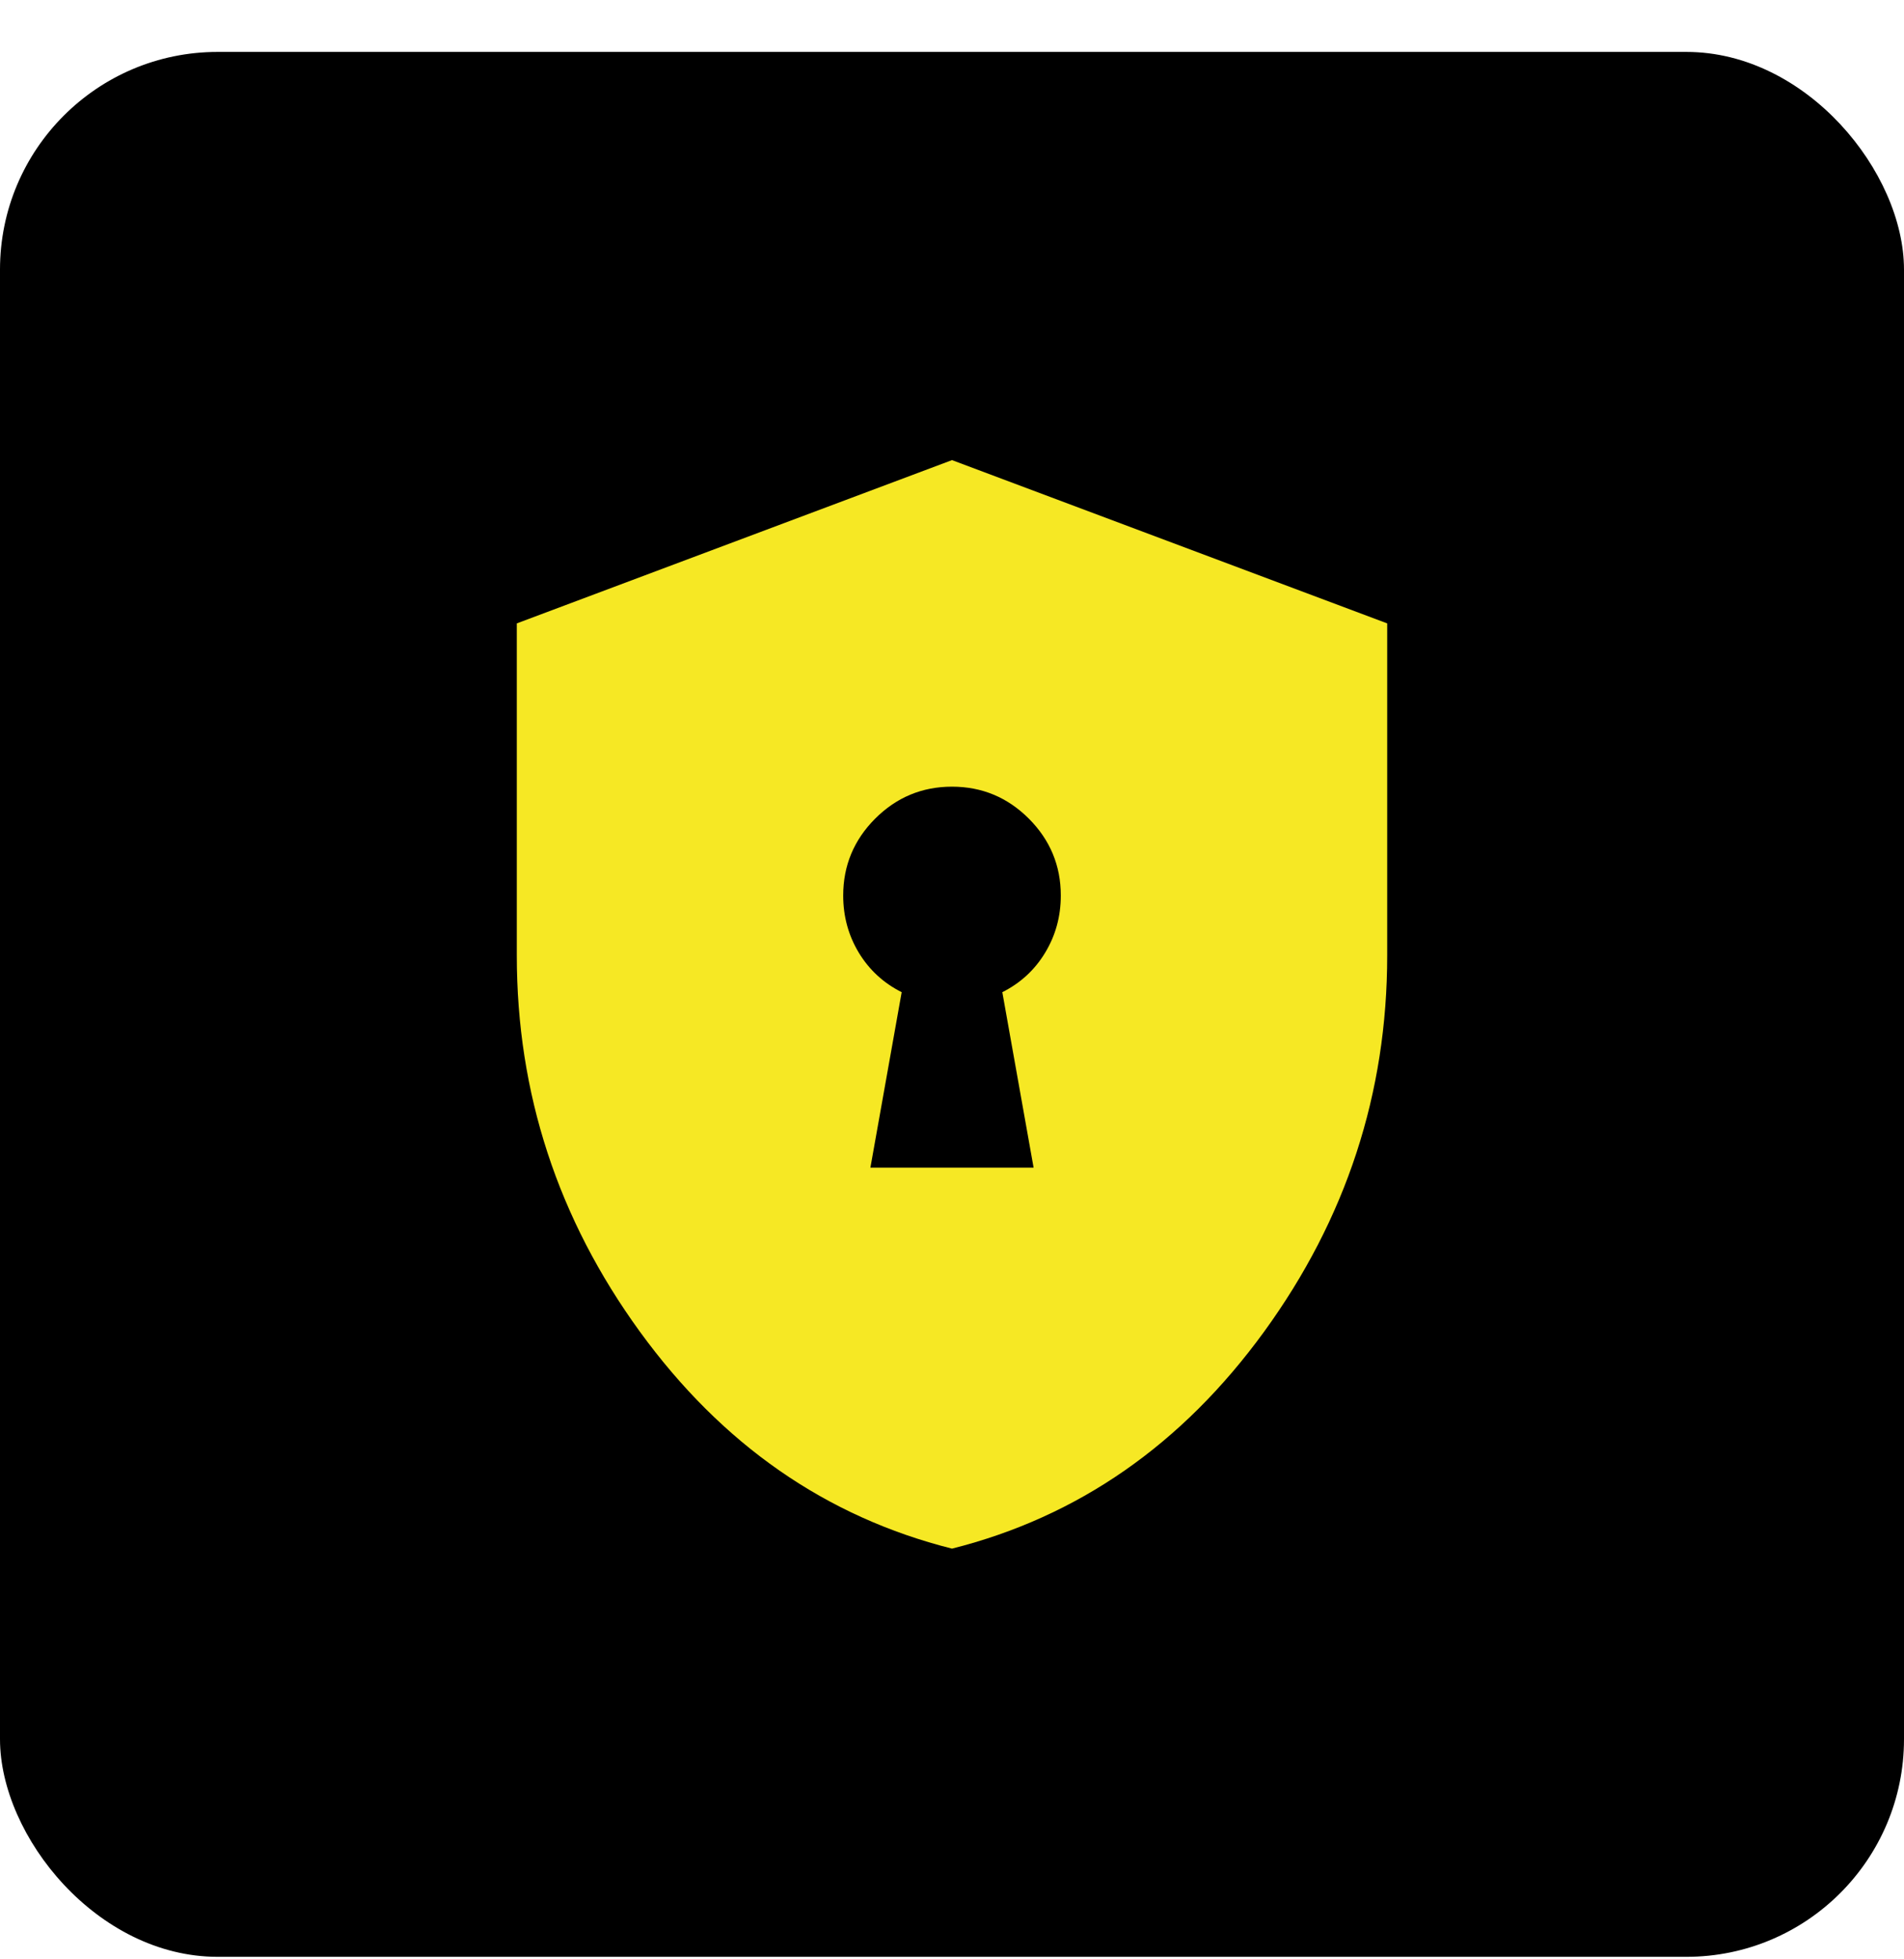 <svg width="35" height="36" viewBox="0 0 35 36" fill="none" xmlns="http://www.w3.org/2000/svg">
<rect y="0.954" width="35" height="35" rx="4" fill="black"/>
<path d="M16 21.454H19L18.425 18.23C18.758 18.063 19.021 17.821 19.212 17.505C19.404 17.188 19.5 16.838 19.5 16.454C19.5 15.905 19.304 15.434 18.913 15.042C18.521 14.65 18.05 14.454 17.5 14.454C16.95 14.454 16.479 14.65 16.087 15.042C15.696 15.434 15.5 15.905 15.5 16.454C15.5 16.838 15.596 17.188 15.787 17.505C15.979 17.821 16.242 18.063 16.575 18.23L16 21.454ZM17.5 28.454C15.183 27.871 13.271 26.542 11.762 24.467C10.254 22.392 9.5 20.088 9.5 17.555V11.454L17.5 8.454L25.5 11.454V17.555C25.5 20.088 24.746 22.392 23.238 24.467C21.729 26.542 19.817 27.871 17.5 28.454Z" fill="#F6E824"/>
</svg>
